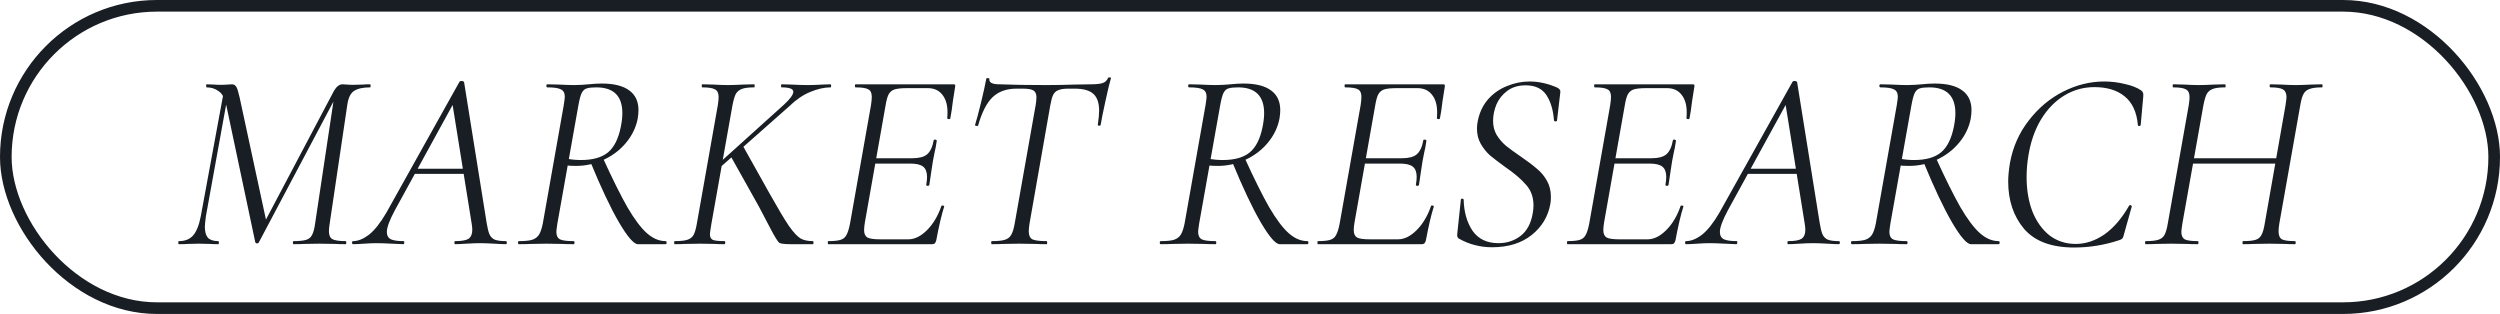 <?xml version="1.0" encoding="UTF-8"?> <svg xmlns="http://www.w3.org/2000/svg" width="215" height="27" viewBox="0 0 215 27" fill="none"><rect x="0.5" y="0.5" width="214" height="26" rx="13" stroke="#181E23"></rect><path d="M25.252 21C25.208 21 25.186 20.956 25.186 20.868C25.186 20.78 25.208 20.736 25.252 20.736C25.736 20.736 26.095 20.699 26.33 20.626C26.565 20.553 26.733 20.413 26.836 20.208C26.953 19.988 27.041 19.658 27.1 19.218L28.772 8.086L29.322 7.514L22.26 20.846C22.231 20.905 22.179 20.934 22.106 20.934C22.033 20.934 21.981 20.897 21.952 20.824L19.466 9.076C19.334 8.46 19.114 8.049 18.806 7.844C18.513 7.624 18.168 7.514 17.772 7.514C17.743 7.514 17.728 7.47 17.728 7.382C17.728 7.294 17.743 7.25 17.772 7.25L18.388 7.272C18.535 7.287 18.733 7.294 18.982 7.294C19.231 7.294 19.429 7.287 19.576 7.272C19.737 7.257 19.862 7.25 19.95 7.25C20.111 7.25 20.236 7.323 20.324 7.47C20.412 7.617 20.507 7.925 20.61 8.394L22.92 19.108L22.172 20.208L28.728 7.8C28.948 7.433 29.19 7.25 29.454 7.25C29.542 7.25 29.667 7.257 29.828 7.272C29.989 7.287 30.173 7.294 30.378 7.294L31.236 7.272C31.368 7.257 31.566 7.25 31.83 7.25C31.859 7.25 31.874 7.294 31.874 7.382C31.874 7.47 31.859 7.514 31.83 7.514C31.214 7.514 30.752 7.617 30.444 7.822C30.151 8.013 29.96 8.401 29.872 8.988L28.354 19.218C28.31 19.482 28.288 19.702 28.288 19.878C28.288 20.215 28.383 20.443 28.574 20.56C28.779 20.677 29.161 20.736 29.718 20.736C29.762 20.736 29.784 20.78 29.784 20.868C29.784 20.956 29.762 21 29.718 21C29.351 21 29.058 20.993 28.838 20.978L27.474 20.956L26.154 20.978C25.934 20.993 25.633 21 25.252 21ZM15.396 21C15.352 21 15.33 20.956 15.33 20.868C15.33 20.78 15.352 20.736 15.396 20.736C15.909 20.736 16.313 20.575 16.606 20.252C16.899 19.915 17.119 19.365 17.266 18.602L19.268 7.756L19.664 7.8L17.706 18.602C17.647 19.071 17.618 19.372 17.618 19.504C17.618 19.929 17.706 20.245 17.882 20.45C18.073 20.641 18.366 20.736 18.762 20.736C18.806 20.736 18.828 20.78 18.828 20.868C18.828 20.956 18.806 21 18.762 21C18.469 21 18.241 20.993 18.08 20.978L17.09 20.956L16.166 20.978C15.99 20.993 15.733 21 15.396 21ZM30.365 21C30.307 21 30.277 20.956 30.277 20.868C30.277 20.78 30.307 20.736 30.365 20.736C30.791 20.736 31.245 20.553 31.729 20.186C32.213 19.805 32.712 19.174 33.225 18.294L39.517 7.03C39.547 6.986 39.598 6.964 39.671 6.964C39.803 6.964 39.884 7.001 39.913 7.074L41.849 19.152C41.923 19.607 42.003 19.937 42.091 20.142C42.179 20.347 42.326 20.501 42.531 20.604C42.751 20.692 43.074 20.736 43.499 20.736C43.558 20.736 43.587 20.78 43.587 20.868C43.587 20.956 43.558 21 43.499 21C43.279 21 42.949 20.985 42.509 20.956C41.981 20.927 41.571 20.912 41.277 20.912C40.969 20.912 40.581 20.927 40.111 20.956C39.671 20.985 39.349 21 39.143 21C39.099 21 39.077 20.956 39.077 20.868C39.077 20.78 39.099 20.736 39.143 20.736C39.701 20.736 40.082 20.67 40.287 20.538C40.507 20.391 40.617 20.135 40.617 19.768C40.617 19.592 40.595 19.387 40.551 19.152L38.879 8.746L39.429 8.108L33.951 18.096C33.497 18.947 33.269 19.563 33.269 19.944C33.269 20.252 33.387 20.465 33.621 20.582C33.856 20.685 34.215 20.736 34.699 20.736C34.758 20.736 34.78 20.78 34.765 20.868C34.765 20.956 34.736 21 34.677 21C34.516 21 34.186 20.985 33.687 20.956C33.13 20.927 32.697 20.912 32.389 20.912C32.081 20.912 31.722 20.927 31.311 20.956C30.901 20.985 30.585 21 30.365 21ZM35.689 14.51H40.419L40.463 14.95H35.359L35.689 14.51ZM44.635 21C44.576 21 44.547 20.956 44.547 20.868C44.547 20.78 44.576 20.736 44.635 20.736C45.133 20.736 45.507 20.699 45.757 20.626C46.021 20.538 46.219 20.391 46.351 20.186C46.483 19.981 46.593 19.658 46.681 19.218L48.485 9.032C48.543 8.651 48.573 8.416 48.573 8.328C48.573 8.005 48.463 7.793 48.243 7.69C48.037 7.573 47.649 7.514 47.077 7.514C47.018 7.514 46.989 7.47 46.989 7.382C46.989 7.294 47.018 7.25 47.077 7.25L48.045 7.272C48.602 7.301 49.049 7.316 49.387 7.316C49.621 7.316 49.841 7.309 50.047 7.294C50.267 7.279 50.457 7.265 50.619 7.25C51.044 7.206 51.418 7.184 51.741 7.184C52.797 7.184 53.589 7.382 54.117 7.778C54.645 8.159 54.909 8.724 54.909 9.472C54.909 9.692 54.887 9.934 54.843 10.198C54.696 10.961 54.359 11.657 53.831 12.288C53.317 12.904 52.679 13.388 51.917 13.74C51.154 14.092 50.362 14.268 49.541 14.268C49.189 14.268 48.91 14.253 48.705 14.224L48.771 13.652C49.167 13.725 49.563 13.762 49.959 13.762C50.985 13.762 51.763 13.542 52.291 13.102C52.819 12.662 53.185 11.929 53.391 10.902C53.479 10.462 53.523 10.073 53.523 9.736C53.523 8.255 52.775 7.514 51.279 7.514C50.912 7.514 50.641 7.543 50.465 7.602C50.289 7.646 50.142 7.778 50.025 7.998C49.922 8.218 49.827 8.577 49.739 9.076L47.935 19.218C47.876 19.599 47.847 19.841 47.847 19.944C47.847 20.252 47.949 20.465 48.155 20.582C48.36 20.685 48.749 20.736 49.321 20.736C49.379 20.736 49.409 20.78 49.409 20.868C49.409 20.956 49.387 21 49.343 21C48.917 21 48.587 20.993 48.353 20.978L46.989 20.956L45.647 20.978C45.397 20.993 45.06 21 44.635 21ZM54.865 21C54.513 21 53.97 20.377 53.237 19.13C52.503 17.869 51.682 16.131 50.773 13.916L51.829 13.542C52.665 15.375 53.376 16.805 53.963 17.832C54.564 18.859 55.121 19.599 55.635 20.054C56.148 20.509 56.683 20.736 57.241 20.736C57.299 20.736 57.329 20.78 57.329 20.868C57.329 20.956 57.299 21 57.241 21H54.865ZM58.039 21C57.995 21 57.973 20.956 57.973 20.868C57.973 20.78 57.995 20.736 58.039 20.736C58.508 20.736 58.86 20.699 59.095 20.626C59.344 20.553 59.528 20.413 59.645 20.208C59.762 19.988 59.858 19.658 59.931 19.218L61.735 9.032C61.779 8.739 61.801 8.511 61.801 8.35C61.801 8.013 61.698 7.793 61.493 7.69C61.302 7.573 60.935 7.514 60.393 7.514C60.364 7.514 60.349 7.47 60.349 7.382C60.349 7.294 60.364 7.25 60.393 7.25L61.317 7.272C61.845 7.301 62.27 7.316 62.593 7.316C62.93 7.316 63.377 7.301 63.935 7.272L64.859 7.25C64.888 7.25 64.903 7.294 64.903 7.382C64.903 7.47 64.888 7.514 64.859 7.514C64.389 7.514 64.037 7.558 63.803 7.646C63.568 7.734 63.392 7.881 63.275 8.086C63.172 8.291 63.077 8.621 62.989 9.076L61.185 19.218C61.097 19.746 61.053 20.054 61.053 20.142C61.053 20.377 61.133 20.538 61.295 20.626C61.471 20.699 61.808 20.736 62.307 20.736C62.351 20.736 62.373 20.78 62.373 20.868C62.373 20.956 62.351 21 62.307 21C61.94 21 61.661 20.993 61.471 20.978L60.239 20.956L58.941 20.978C58.721 20.993 58.42 21 58.039 21ZM68.027 21C67.499 21 67.169 20.963 67.037 20.89C66.905 20.817 66.619 20.355 66.179 19.504C65.739 18.653 65.431 18.067 65.255 17.744L62.791 13.344L63.869 12.508L66.135 16.556C66.883 17.891 67.455 18.851 67.851 19.438C68.261 20.01 68.599 20.369 68.863 20.516C69.127 20.663 69.472 20.736 69.897 20.736C69.941 20.736 69.963 20.78 69.963 20.868C69.963 20.956 69.941 21 69.897 21H68.027ZM67.411 9.01C67.954 8.511 68.225 8.137 68.225 7.888C68.225 7.639 67.888 7.514 67.213 7.514C67.183 7.514 67.169 7.47 67.169 7.382C67.169 7.294 67.183 7.25 67.213 7.25L68.049 7.272C68.577 7.301 69.046 7.316 69.457 7.316C69.868 7.316 70.293 7.301 70.733 7.272L71.415 7.25C71.459 7.25 71.481 7.294 71.481 7.382C71.481 7.47 71.459 7.514 71.415 7.514C70.887 7.514 70.308 7.646 69.677 7.91C69.061 8.159 68.46 8.57 67.873 9.142L61.625 14.664H61.141L67.411 9.01ZM71.233 21C71.204 21 71.189 20.956 71.189 20.868C71.189 20.78 71.204 20.736 71.233 20.736C71.717 20.736 72.069 20.699 72.289 20.626C72.523 20.553 72.692 20.413 72.795 20.208C72.912 20.003 73.015 19.673 73.103 19.218L74.907 9.032C74.951 8.739 74.973 8.504 74.973 8.328C74.973 8.005 74.877 7.793 74.687 7.69C74.496 7.573 74.129 7.514 73.587 7.514C73.543 7.514 73.521 7.47 73.521 7.382C73.521 7.294 73.543 7.25 73.587 7.25H82.013C82.13 7.25 82.174 7.316 82.145 7.448L81.947 8.702C81.888 9.23 81.815 9.721 81.727 10.176C81.712 10.235 81.661 10.257 81.573 10.242C81.485 10.227 81.448 10.198 81.463 10.154C81.478 10.037 81.485 9.868 81.485 9.648C81.485 9.017 81.338 8.519 81.045 8.152C80.751 7.771 80.334 7.58 79.791 7.58H77.987C77.517 7.58 77.165 7.617 76.931 7.69C76.711 7.763 76.542 7.903 76.425 8.108C76.322 8.299 76.234 8.614 76.161 9.054L74.379 19.13C74.335 19.394 74.313 19.614 74.313 19.79C74.313 20.098 74.408 20.311 74.599 20.428C74.79 20.531 75.156 20.582 75.699 20.582H78.119C78.662 20.582 79.197 20.318 79.725 19.79C80.253 19.262 80.663 18.573 80.957 17.722C80.972 17.678 81.016 17.663 81.089 17.678C81.177 17.693 81.213 17.722 81.199 17.766C80.979 18.455 80.751 19.423 80.517 20.67C80.487 20.787 80.444 20.875 80.385 20.934C80.341 20.978 80.267 21 80.165 21H71.233ZM79.923 15.896C79.908 15.955 79.857 15.984 79.769 15.984C79.681 15.969 79.644 15.933 79.659 15.874C79.703 15.625 79.725 15.405 79.725 15.214C79.725 14.803 79.615 14.51 79.395 14.334C79.175 14.158 78.816 14.07 78.317 14.07H74.709L74.775 13.608H78.471C79.043 13.608 79.461 13.498 79.725 13.278C80.004 13.043 80.194 12.64 80.297 12.068C80.297 12.024 80.341 12.002 80.429 12.002C80.458 12.002 80.487 12.017 80.517 12.046C80.561 12.061 80.576 12.083 80.561 12.112C80.502 12.523 80.436 12.875 80.363 13.168L80.231 13.85L80.099 14.708C80.099 14.752 80.04 15.148 79.923 15.896ZM85.306 21C85.262 21 85.24 20.956 85.24 20.868C85.24 20.78 85.262 20.736 85.306 20.736C85.804 20.736 86.171 20.699 86.406 20.626C86.655 20.553 86.838 20.413 86.956 20.208C87.088 19.988 87.19 19.658 87.264 19.218L89.068 9.032C89.112 8.768 89.134 8.548 89.134 8.372C89.134 8.079 89.046 7.881 88.87 7.778C88.708 7.675 88.4 7.624 87.946 7.624H87.418C86.552 7.624 85.863 7.873 85.35 8.372C84.851 8.856 84.44 9.663 84.118 10.792C84.118 10.821 84.088 10.836 84.03 10.836C83.986 10.836 83.942 10.829 83.898 10.814C83.854 10.785 83.839 10.763 83.854 10.748C83.971 10.381 84.14 9.751 84.36 8.856C84.58 7.947 84.734 7.25 84.822 6.766C84.836 6.722 84.888 6.707 84.976 6.722C85.064 6.722 85.1 6.744 85.086 6.788C85.042 7.096 85.328 7.25 85.944 7.25C87.029 7.294 88.371 7.316 89.97 7.316C90.718 7.316 91.546 7.301 92.456 7.272L93.842 7.25C94.282 7.25 94.612 7.213 94.832 7.14C95.052 7.067 95.206 6.92 95.294 6.7C95.323 6.656 95.374 6.641 95.448 6.656C95.521 6.656 95.55 6.685 95.536 6.744C95.418 7.14 95.257 7.815 95.052 8.768C94.846 9.707 94.714 10.367 94.656 10.748C94.641 10.792 94.59 10.814 94.502 10.814C94.428 10.799 94.399 10.763 94.414 10.704C94.487 10.22 94.524 9.824 94.524 9.516C94.524 8.841 94.355 8.357 94.018 8.064C93.695 7.771 93.16 7.624 92.412 7.624H91.884C91.502 7.624 91.209 7.668 91.004 7.756C90.813 7.829 90.666 7.969 90.564 8.174C90.476 8.365 90.395 8.665 90.322 9.076L88.54 19.218C88.496 19.482 88.474 19.709 88.474 19.9C88.474 20.237 88.576 20.465 88.782 20.582C89.002 20.685 89.412 20.736 90.014 20.736C90.043 20.736 90.058 20.78 90.058 20.868C90.058 20.956 90.043 21 90.014 21C89.618 21 89.302 20.993 89.068 20.978L87.638 20.956L86.274 20.978C86.039 20.993 85.716 21 85.306 21ZM99.828 21C99.769 21 99.74 20.956 99.74 20.868C99.74 20.78 99.769 20.736 99.828 20.736C100.327 20.736 100.701 20.699 100.95 20.626C101.214 20.538 101.412 20.391 101.544 20.186C101.676 19.981 101.786 19.658 101.874 19.218L103.678 9.032C103.737 8.651 103.766 8.416 103.766 8.328C103.766 8.005 103.656 7.793 103.436 7.69C103.231 7.573 102.842 7.514 102.27 7.514C102.211 7.514 102.182 7.47 102.182 7.382C102.182 7.294 102.211 7.25 102.27 7.25L103.238 7.272C103.795 7.301 104.243 7.316 104.58 7.316C104.815 7.316 105.035 7.309 105.24 7.294C105.46 7.279 105.651 7.265 105.812 7.25C106.237 7.206 106.611 7.184 106.934 7.184C107.99 7.184 108.782 7.382 109.31 7.778C109.838 8.159 110.102 8.724 110.102 9.472C110.102 9.692 110.08 9.934 110.036 10.198C109.889 10.961 109.552 11.657 109.024 12.288C108.511 12.904 107.873 13.388 107.11 13.74C106.347 14.092 105.555 14.268 104.734 14.268C104.382 14.268 104.103 14.253 103.898 14.224L103.964 13.652C104.36 13.725 104.756 13.762 105.152 13.762C106.179 13.762 106.956 13.542 107.484 13.102C108.012 12.662 108.379 11.929 108.584 10.902C108.672 10.462 108.716 10.073 108.716 9.736C108.716 8.255 107.968 7.514 106.472 7.514C106.105 7.514 105.834 7.543 105.658 7.602C105.482 7.646 105.335 7.778 105.218 7.998C105.115 8.218 105.02 8.577 104.932 9.076L103.128 19.218C103.069 19.599 103.04 19.841 103.04 19.944C103.04 20.252 103.143 20.465 103.348 20.582C103.553 20.685 103.942 20.736 104.514 20.736C104.573 20.736 104.602 20.78 104.602 20.868C104.602 20.956 104.58 21 104.536 21C104.111 21 103.781 20.993 103.546 20.978L102.182 20.956L100.84 20.978C100.591 20.993 100.253 21 99.828 21ZM110.058 21C109.706 21 109.163 20.377 108.43 19.13C107.697 17.869 106.875 16.131 105.966 13.916L107.022 13.542C107.858 15.375 108.569 16.805 109.156 17.832C109.757 18.859 110.315 19.599 110.828 20.054C111.341 20.509 111.877 20.736 112.434 20.736C112.493 20.736 112.522 20.78 112.522 20.868C112.522 20.956 112.493 21 112.434 21H110.058ZM113.342 21C113.313 21 113.298 20.956 113.298 20.868C113.298 20.78 113.313 20.736 113.342 20.736C113.826 20.736 114.178 20.699 114.398 20.626C114.633 20.553 114.802 20.413 114.904 20.208C115.022 20.003 115.124 19.673 115.212 19.218L117.016 9.032C117.06 8.739 117.082 8.504 117.082 8.328C117.082 8.005 116.987 7.793 116.796 7.69C116.606 7.573 116.239 7.514 115.696 7.514C115.652 7.514 115.63 7.47 115.63 7.382C115.63 7.294 115.652 7.25 115.696 7.25H124.122C124.24 7.25 124.284 7.316 124.254 7.448L124.056 8.702C123.998 9.23 123.924 9.721 123.836 10.176C123.822 10.235 123.77 10.257 123.682 10.242C123.594 10.227 123.558 10.198 123.572 10.154C123.587 10.037 123.594 9.868 123.594 9.648C123.594 9.017 123.448 8.519 123.154 8.152C122.861 7.771 122.443 7.58 121.9 7.58H120.096C119.627 7.58 119.275 7.617 119.04 7.69C118.82 7.763 118.652 7.903 118.534 8.108C118.432 8.299 118.344 8.614 118.27 9.054L116.488 19.13C116.444 19.394 116.422 19.614 116.422 19.79C116.422 20.098 116.518 20.311 116.708 20.428C116.899 20.531 117.266 20.582 117.808 20.582H120.228C120.771 20.582 121.306 20.318 121.834 19.79C122.362 19.262 122.773 18.573 123.066 17.722C123.081 17.678 123.125 17.663 123.198 17.678C123.286 17.693 123.323 17.722 123.308 17.766C123.088 18.455 122.861 19.423 122.626 20.67C122.597 20.787 122.553 20.875 122.494 20.934C122.45 20.978 122.377 21 122.274 21H113.342ZM122.032 15.896C122.018 15.955 121.966 15.984 121.878 15.984C121.79 15.969 121.754 15.933 121.768 15.874C121.812 15.625 121.834 15.405 121.834 15.214C121.834 14.803 121.724 14.51 121.504 14.334C121.284 14.158 120.925 14.07 120.426 14.07H116.818L116.884 13.608H120.58C121.152 13.608 121.57 13.498 121.834 13.278C122.113 13.043 122.304 12.64 122.406 12.068C122.406 12.024 122.45 12.002 122.538 12.002C122.568 12.002 122.597 12.017 122.626 12.046C122.67 12.061 122.685 12.083 122.67 12.112C122.612 12.523 122.546 12.875 122.472 13.168L122.34 13.85L122.208 14.708C122.208 14.752 122.15 15.148 122.032 15.896ZM128.317 21.264C127.818 21.264 127.342 21.205 126.887 21.088C126.432 20.985 125.956 20.795 125.457 20.516C125.34 20.443 125.296 20.303 125.325 20.098L125.633 17.194C125.633 17.121 125.67 17.084 125.743 17.084C125.831 17.084 125.875 17.121 125.875 17.194C125.904 18.25 126.161 19.137 126.645 19.856C127.144 20.56 127.884 20.912 128.867 20.912C129.586 20.912 130.216 20.707 130.759 20.296C131.316 19.871 131.668 19.218 131.815 18.338C131.859 18.089 131.881 17.869 131.881 17.678C131.881 16.959 131.668 16.365 131.243 15.896C130.832 15.412 130.231 14.899 129.439 14.356C128.896 13.96 128.464 13.63 128.141 13.366C127.833 13.087 127.569 12.757 127.349 12.376C127.129 11.995 127.019 11.555 127.019 11.056C127.019 10.851 127.041 10.638 127.085 10.418C127.232 9.685 127.525 9.061 127.965 8.548C128.42 8.035 128.962 7.653 129.593 7.404C130.224 7.14 130.876 7.008 131.551 7.008C132.328 7.008 133.12 7.184 133.927 7.536C134.118 7.639 134.206 7.763 134.191 7.91L133.905 10.352C133.905 10.411 133.861 10.44 133.773 10.44C133.7 10.44 133.656 10.411 133.641 10.352C133.582 9.487 133.37 8.768 133.003 8.196C132.636 7.624 132.035 7.338 131.199 7.338C130.568 7.338 130.04 7.499 129.615 7.822C129.204 8.13 128.896 8.519 128.691 8.988C128.5 9.457 128.405 9.927 128.405 10.396C128.405 10.851 128.508 11.254 128.713 11.606C128.933 11.958 129.197 12.266 129.505 12.53C129.813 12.779 130.246 13.095 130.803 13.476C131.36 13.857 131.808 14.195 132.145 14.488C132.497 14.767 132.79 15.111 133.025 15.522C133.26 15.933 133.377 16.395 133.377 16.908C133.377 17.172 133.362 17.377 133.333 17.524C133.142 18.609 132.607 19.504 131.727 20.208C130.847 20.912 129.71 21.264 128.317 21.264ZM134.805 21C134.776 21 134.761 20.956 134.761 20.868C134.761 20.78 134.776 20.736 134.805 20.736C135.289 20.736 135.641 20.699 135.861 20.626C136.096 20.553 136.264 20.413 136.367 20.208C136.484 20.003 136.587 19.673 136.675 19.218L138.479 9.032C138.523 8.739 138.545 8.504 138.545 8.328C138.545 8.005 138.45 7.793 138.259 7.69C138.068 7.573 137.702 7.514 137.159 7.514C137.115 7.514 137.093 7.47 137.093 7.382C137.093 7.294 137.115 7.25 137.159 7.25H145.585C145.702 7.25 145.746 7.316 145.717 7.448L145.519 8.702C145.46 9.23 145.387 9.721 145.299 10.176C145.284 10.235 145.233 10.257 145.145 10.242C145.057 10.227 145.02 10.198 145.035 10.154C145.05 10.037 145.057 9.868 145.057 9.648C145.057 9.017 144.91 8.519 144.617 8.152C144.324 7.771 143.906 7.58 143.363 7.58H141.559C141.09 7.58 140.738 7.617 140.503 7.69C140.283 7.763 140.114 7.903 139.997 8.108C139.894 8.299 139.806 8.614 139.733 9.054L137.951 19.13C137.907 19.394 137.885 19.614 137.885 19.79C137.885 20.098 137.98 20.311 138.171 20.428C138.362 20.531 138.728 20.582 139.271 20.582H141.691C142.234 20.582 142.769 20.318 143.297 19.79C143.825 19.262 144.236 18.573 144.529 17.722C144.544 17.678 144.588 17.663 144.661 17.678C144.749 17.693 144.786 17.722 144.771 17.766C144.551 18.455 144.324 19.423 144.089 20.67C144.06 20.787 144.016 20.875 143.957 20.934C143.913 20.978 143.84 21 143.737 21H134.805ZM143.495 15.896C143.48 15.955 143.429 15.984 143.341 15.984C143.253 15.969 143.216 15.933 143.231 15.874C143.275 15.625 143.297 15.405 143.297 15.214C143.297 14.803 143.187 14.51 142.967 14.334C142.747 14.158 142.388 14.07 141.889 14.07H138.281L138.347 13.608H142.043C142.615 13.608 143.033 13.498 143.297 13.278C143.576 13.043 143.766 12.64 143.869 12.068C143.869 12.024 143.913 12.002 144.001 12.002C144.03 12.002 144.06 12.017 144.089 12.046C144.133 12.061 144.148 12.083 144.133 12.112C144.074 12.523 144.008 12.875 143.935 13.168L143.803 13.85L143.671 14.708C143.671 14.752 143.612 15.148 143.495 15.896ZM145.006 21C144.947 21 144.918 20.956 144.918 20.868C144.918 20.78 144.947 20.736 145.006 20.736C145.431 20.736 145.886 20.553 146.37 20.186C146.854 19.805 147.353 19.174 147.866 18.294L154.158 7.03C154.187 6.986 154.239 6.964 154.312 6.964C154.444 6.964 154.525 7.001 154.554 7.074L156.49 19.152C156.563 19.607 156.644 19.937 156.732 20.142C156.82 20.347 156.967 20.501 157.172 20.604C157.392 20.692 157.715 20.736 158.14 20.736C158.199 20.736 158.228 20.78 158.228 20.868C158.228 20.956 158.199 21 158.14 21C157.92 21 157.59 20.985 157.15 20.956C156.622 20.927 156.211 20.912 155.918 20.912C155.61 20.912 155.221 20.927 154.752 20.956C154.312 20.985 153.989 21 153.784 21C153.74 21 153.718 20.956 153.718 20.868C153.718 20.78 153.74 20.736 153.784 20.736C154.341 20.736 154.723 20.67 154.928 20.538C155.148 20.391 155.258 20.135 155.258 19.768C155.258 19.592 155.236 19.387 155.192 19.152L153.52 8.746L154.07 8.108L148.592 18.096C148.137 18.947 147.91 19.563 147.91 19.944C147.91 20.252 148.027 20.465 148.262 20.582C148.497 20.685 148.856 20.736 149.34 20.736C149.399 20.736 149.421 20.78 149.406 20.868C149.406 20.956 149.377 21 149.318 21C149.157 21 148.827 20.985 148.328 20.956C147.771 20.927 147.338 20.912 147.03 20.912C146.722 20.912 146.363 20.927 145.952 20.956C145.541 20.985 145.226 21 145.006 21ZM150.33 14.51H155.06L155.104 14.95H150L150.33 14.51ZM159.275 21C159.217 21 159.187 20.956 159.187 20.868C159.187 20.78 159.217 20.736 159.275 20.736C159.774 20.736 160.148 20.699 160.397 20.626C160.661 20.538 160.859 20.391 160.991 20.186C161.123 19.981 161.233 19.658 161.321 19.218L163.125 9.032C163.184 8.651 163.213 8.416 163.213 8.328C163.213 8.005 163.103 7.793 162.883 7.69C162.678 7.573 162.289 7.514 161.717 7.514C161.659 7.514 161.629 7.47 161.629 7.382C161.629 7.294 161.659 7.25 161.717 7.25L162.685 7.272C163.243 7.301 163.69 7.316 164.027 7.316C164.262 7.316 164.482 7.309 164.687 7.294C164.907 7.279 165.098 7.265 165.259 7.25C165.685 7.206 166.059 7.184 166.381 7.184C167.437 7.184 168.229 7.382 168.757 7.778C169.285 8.159 169.549 8.724 169.549 9.472C169.549 9.692 169.527 9.934 169.483 10.198C169.337 10.961 168.999 11.657 168.471 12.288C167.958 12.904 167.32 13.388 166.557 13.74C165.795 14.092 165.003 14.268 164.181 14.268C163.829 14.268 163.551 14.253 163.345 14.224L163.411 13.652C163.807 13.725 164.203 13.762 164.599 13.762C165.626 13.762 166.403 13.542 166.931 13.102C167.459 12.662 167.826 11.929 168.031 10.902C168.119 10.462 168.163 10.073 168.163 9.736C168.163 8.255 167.415 7.514 165.919 7.514C165.553 7.514 165.281 7.543 165.105 7.602C164.929 7.646 164.783 7.778 164.665 7.998C164.563 8.218 164.467 8.577 164.379 9.076L162.575 19.218C162.517 19.599 162.487 19.841 162.487 19.944C162.487 20.252 162.59 20.465 162.795 20.582C163.001 20.685 163.389 20.736 163.961 20.736C164.02 20.736 164.049 20.78 164.049 20.868C164.049 20.956 164.027 21 163.983 21C163.558 21 163.228 20.993 162.993 20.978L161.629 20.956L160.287 20.978C160.038 20.993 159.701 21 159.275 21ZM169.505 21C169.153 21 168.611 20.377 167.877 19.13C167.144 17.869 166.323 16.131 165.413 13.916L166.469 13.542C167.305 15.375 168.017 16.805 168.603 17.832C169.205 18.859 169.762 19.599 170.275 20.054C170.789 20.509 171.324 20.736 171.881 20.736C171.94 20.736 171.969 20.78 171.969 20.868C171.969 20.956 171.94 21 171.881 21H169.505ZM178.38 21.286C176.43 21.286 174.992 20.751 174.068 19.68C173.159 18.595 172.704 17.238 172.704 15.61C172.704 15.155 172.756 14.62 172.858 14.004C173.108 12.64 173.643 11.43 174.464 10.374C175.286 9.303 176.268 8.475 177.412 7.888C178.571 7.301 179.752 7.008 180.954 7.008C181.57 7.008 182.172 7.081 182.758 7.228C183.345 7.36 183.807 7.543 184.144 7.778C184.232 7.851 184.284 7.917 184.298 7.976C184.328 8.035 184.335 8.145 184.32 8.306L184.1 10.748C184.086 10.807 184.042 10.836 183.968 10.836C183.895 10.836 183.858 10.807 183.858 10.748C183.756 9.633 183.374 8.812 182.714 8.284C182.069 7.756 181.204 7.492 180.118 7.492C179.18 7.492 178.314 7.734 177.522 8.218C176.73 8.702 176.063 9.391 175.52 10.286C174.992 11.166 174.633 12.2 174.442 13.388C174.34 13.989 174.288 14.605 174.288 15.236C174.288 16.336 174.457 17.326 174.794 18.206C175.146 19.071 175.638 19.753 176.268 20.252C176.914 20.736 177.662 20.978 178.512 20.978C179.363 20.978 180.184 20.707 180.976 20.164C181.768 19.607 182.48 18.778 183.11 17.678C183.14 17.649 183.162 17.634 183.176 17.634C183.22 17.634 183.257 17.649 183.286 17.678C183.33 17.707 183.345 17.737 183.33 17.766L182.67 20.12C182.626 20.311 182.582 20.435 182.538 20.494C182.494 20.553 182.406 20.604 182.274 20.648C180.998 21.073 179.7 21.286 178.38 21.286ZM184.539 21C184.495 21 184.473 20.956 184.473 20.868C184.473 20.78 184.495 20.736 184.539 20.736C185.008 20.736 185.36 20.699 185.595 20.626C185.844 20.553 186.028 20.413 186.145 20.208C186.262 19.988 186.358 19.658 186.431 19.218L188.235 9.032C188.279 8.739 188.301 8.511 188.301 8.35C188.301 8.013 188.198 7.793 187.993 7.69C187.802 7.573 187.436 7.514 186.893 7.514C186.864 7.514 186.849 7.47 186.849 7.382C186.849 7.294 186.864 7.25 186.893 7.25L187.817 7.272C188.345 7.301 188.77 7.316 189.093 7.316C189.43 7.316 189.878 7.301 190.435 7.272L191.359 7.25C191.388 7.25 191.403 7.294 191.403 7.382C191.403 7.47 191.388 7.514 191.359 7.514C190.89 7.514 190.538 7.558 190.303 7.646C190.068 7.734 189.892 7.881 189.775 8.086C189.672 8.291 189.577 8.621 189.489 9.076L187.685 19.218C187.626 19.599 187.597 19.841 187.597 19.944C187.597 20.252 187.692 20.465 187.883 20.582C188.088 20.685 188.462 20.736 189.005 20.736C189.049 20.736 189.071 20.78 189.071 20.868C189.071 20.956 189.049 21 189.005 21C188.624 21 188.316 20.993 188.081 20.978L186.739 20.956L185.441 20.978C185.221 20.993 184.92 21 184.539 21ZM187.927 13.608H196.353L196.287 14.07H187.861L187.927 13.608ZM192.899 21C192.87 21 192.855 20.956 192.855 20.868C192.855 20.78 192.87 20.736 192.899 20.736C193.383 20.736 193.742 20.699 193.977 20.626C194.212 20.553 194.38 20.413 194.483 20.208C194.6 20.003 194.696 19.673 194.769 19.218L196.551 9.076C196.61 8.695 196.639 8.453 196.639 8.35C196.639 8.027 196.536 7.807 196.331 7.69C196.14 7.573 195.781 7.514 195.253 7.514C195.209 7.514 195.187 7.47 195.187 7.382C195.187 7.294 195.209 7.25 195.253 7.25L196.155 7.272C196.683 7.301 197.116 7.316 197.453 7.316C197.776 7.316 198.216 7.301 198.773 7.272L199.697 7.25C199.726 7.25 199.741 7.294 199.741 7.382C199.741 7.47 199.726 7.514 199.697 7.514C199.228 7.514 198.876 7.558 198.641 7.646C198.406 7.719 198.23 7.859 198.113 8.064C197.996 8.269 197.9 8.592 197.827 9.032L196.023 19.218C195.979 19.482 195.957 19.709 195.957 19.9C195.957 20.237 196.052 20.465 196.243 20.582C196.448 20.685 196.822 20.736 197.365 20.736C197.409 20.736 197.431 20.78 197.431 20.868C197.431 20.956 197.409 21 197.365 21C196.998 21 196.705 20.993 196.485 20.978L195.165 20.956L193.845 20.978C193.61 20.993 193.295 21 192.899 21Z" fill="#181E23"></path></svg> 